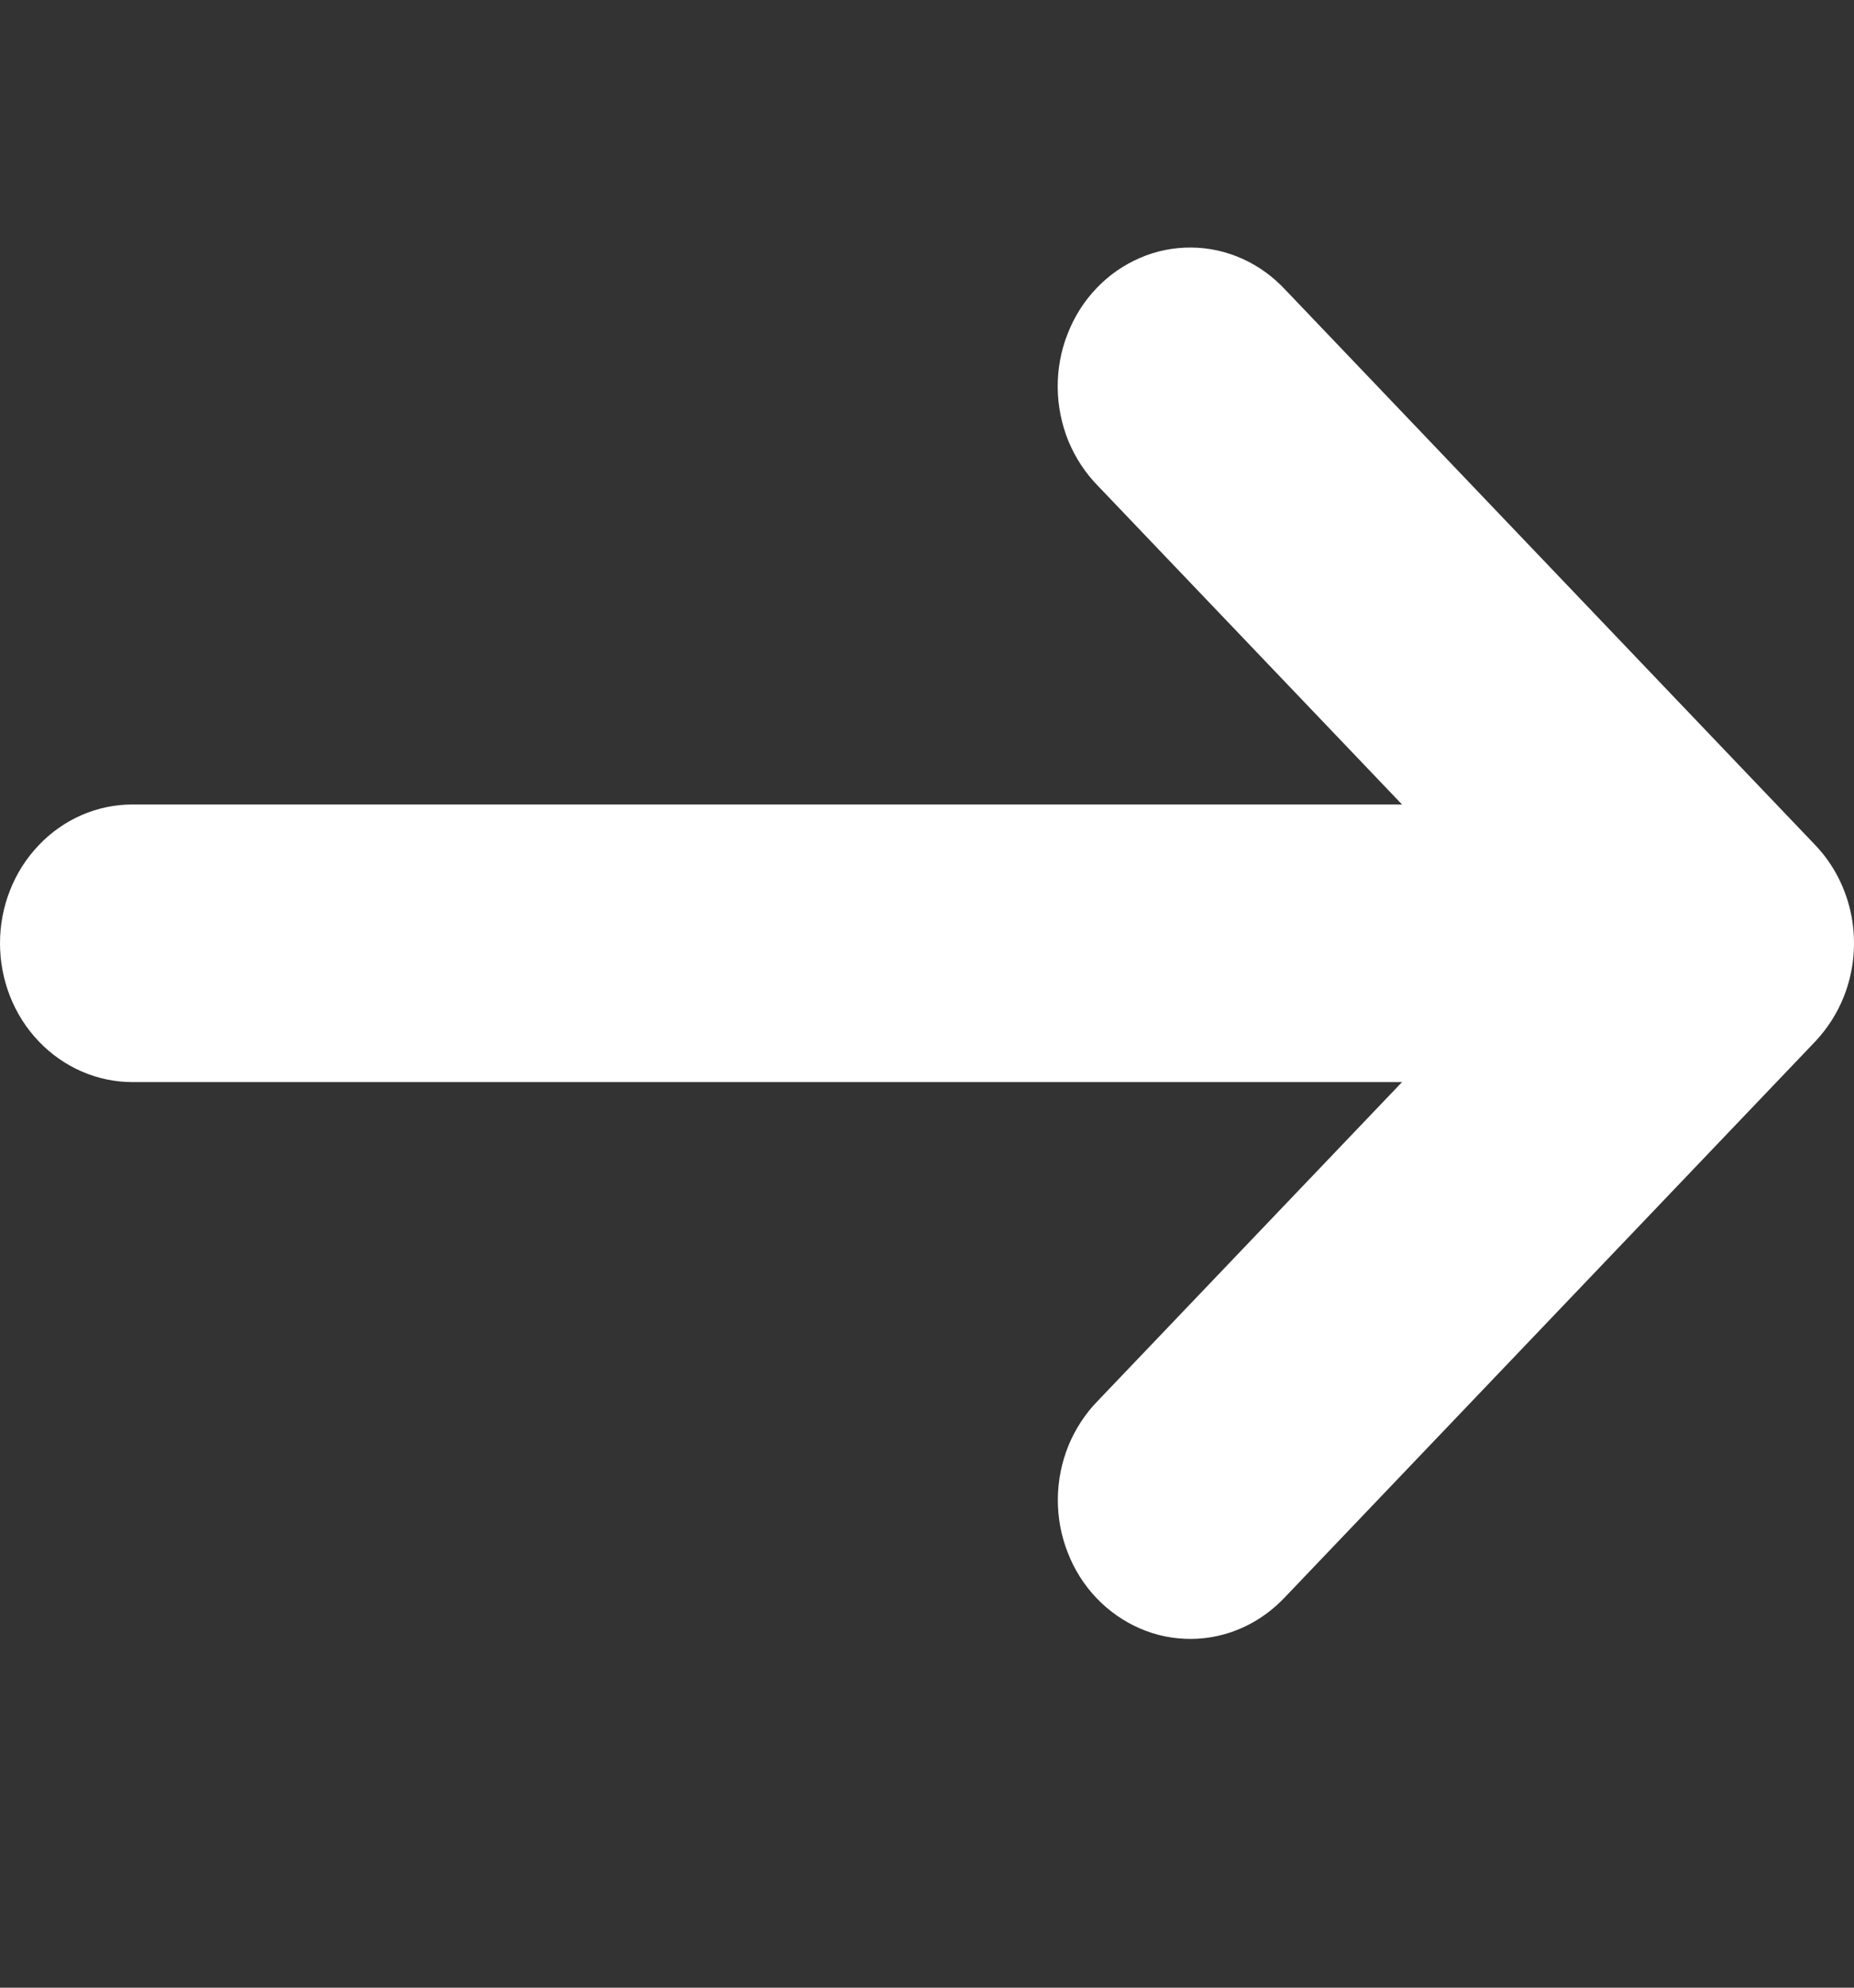 <svg width="14" height="15" viewBox="0 0 14 15" fill="none" xmlns="http://www.w3.org/2000/svg">
<rect x="0" y="0" width="14" height="15" fill="#333333" stroke="none"/>
<path d="M13.924 7.519C14 7.327 14.019 7.116 13.981 6.913C13.942 6.71 13.847 6.523 13.707 6.377L9.707 2.188C9.614 2.088 9.504 2.008 9.382 1.953C9.26 1.898 9.129 1.869 8.996 1.868C8.863 1.867 8.731 1.893 8.609 1.946C8.486 1.999 8.374 2.076 8.28 2.175C8.186 2.273 8.112 2.39 8.062 2.519C8.011 2.647 7.986 2.785 7.987 2.924C7.988 3.063 8.016 3.201 8.068 3.329C8.121 3.456 8.197 3.572 8.293 3.669L10.587 6.071H1C0.735 6.071 0.48 6.181 0.293 6.378C0.105 6.574 0 6.841 0 7.118C0 7.396 0.105 7.663 0.293 7.859C0.48 8.055 0.735 8.166 1 8.166H10.587L8.294 10.567C8.198 10.664 8.122 10.78 8.069 10.907C8.017 11.035 7.989 11.172 7.988 11.312C7.987 11.451 8.012 11.588 8.063 11.717C8.113 11.846 8.187 11.963 8.281 12.061C8.375 12.159 8.487 12.237 8.61 12.29C8.732 12.343 8.864 12.369 8.997 12.368C9.13 12.367 9.261 12.338 9.383 12.283C9.505 12.228 9.615 12.148 9.708 12.048L13.708 7.859C13.8 7.761 13.874 7.646 13.924 7.519Z" fill="white"/>
</svg>
